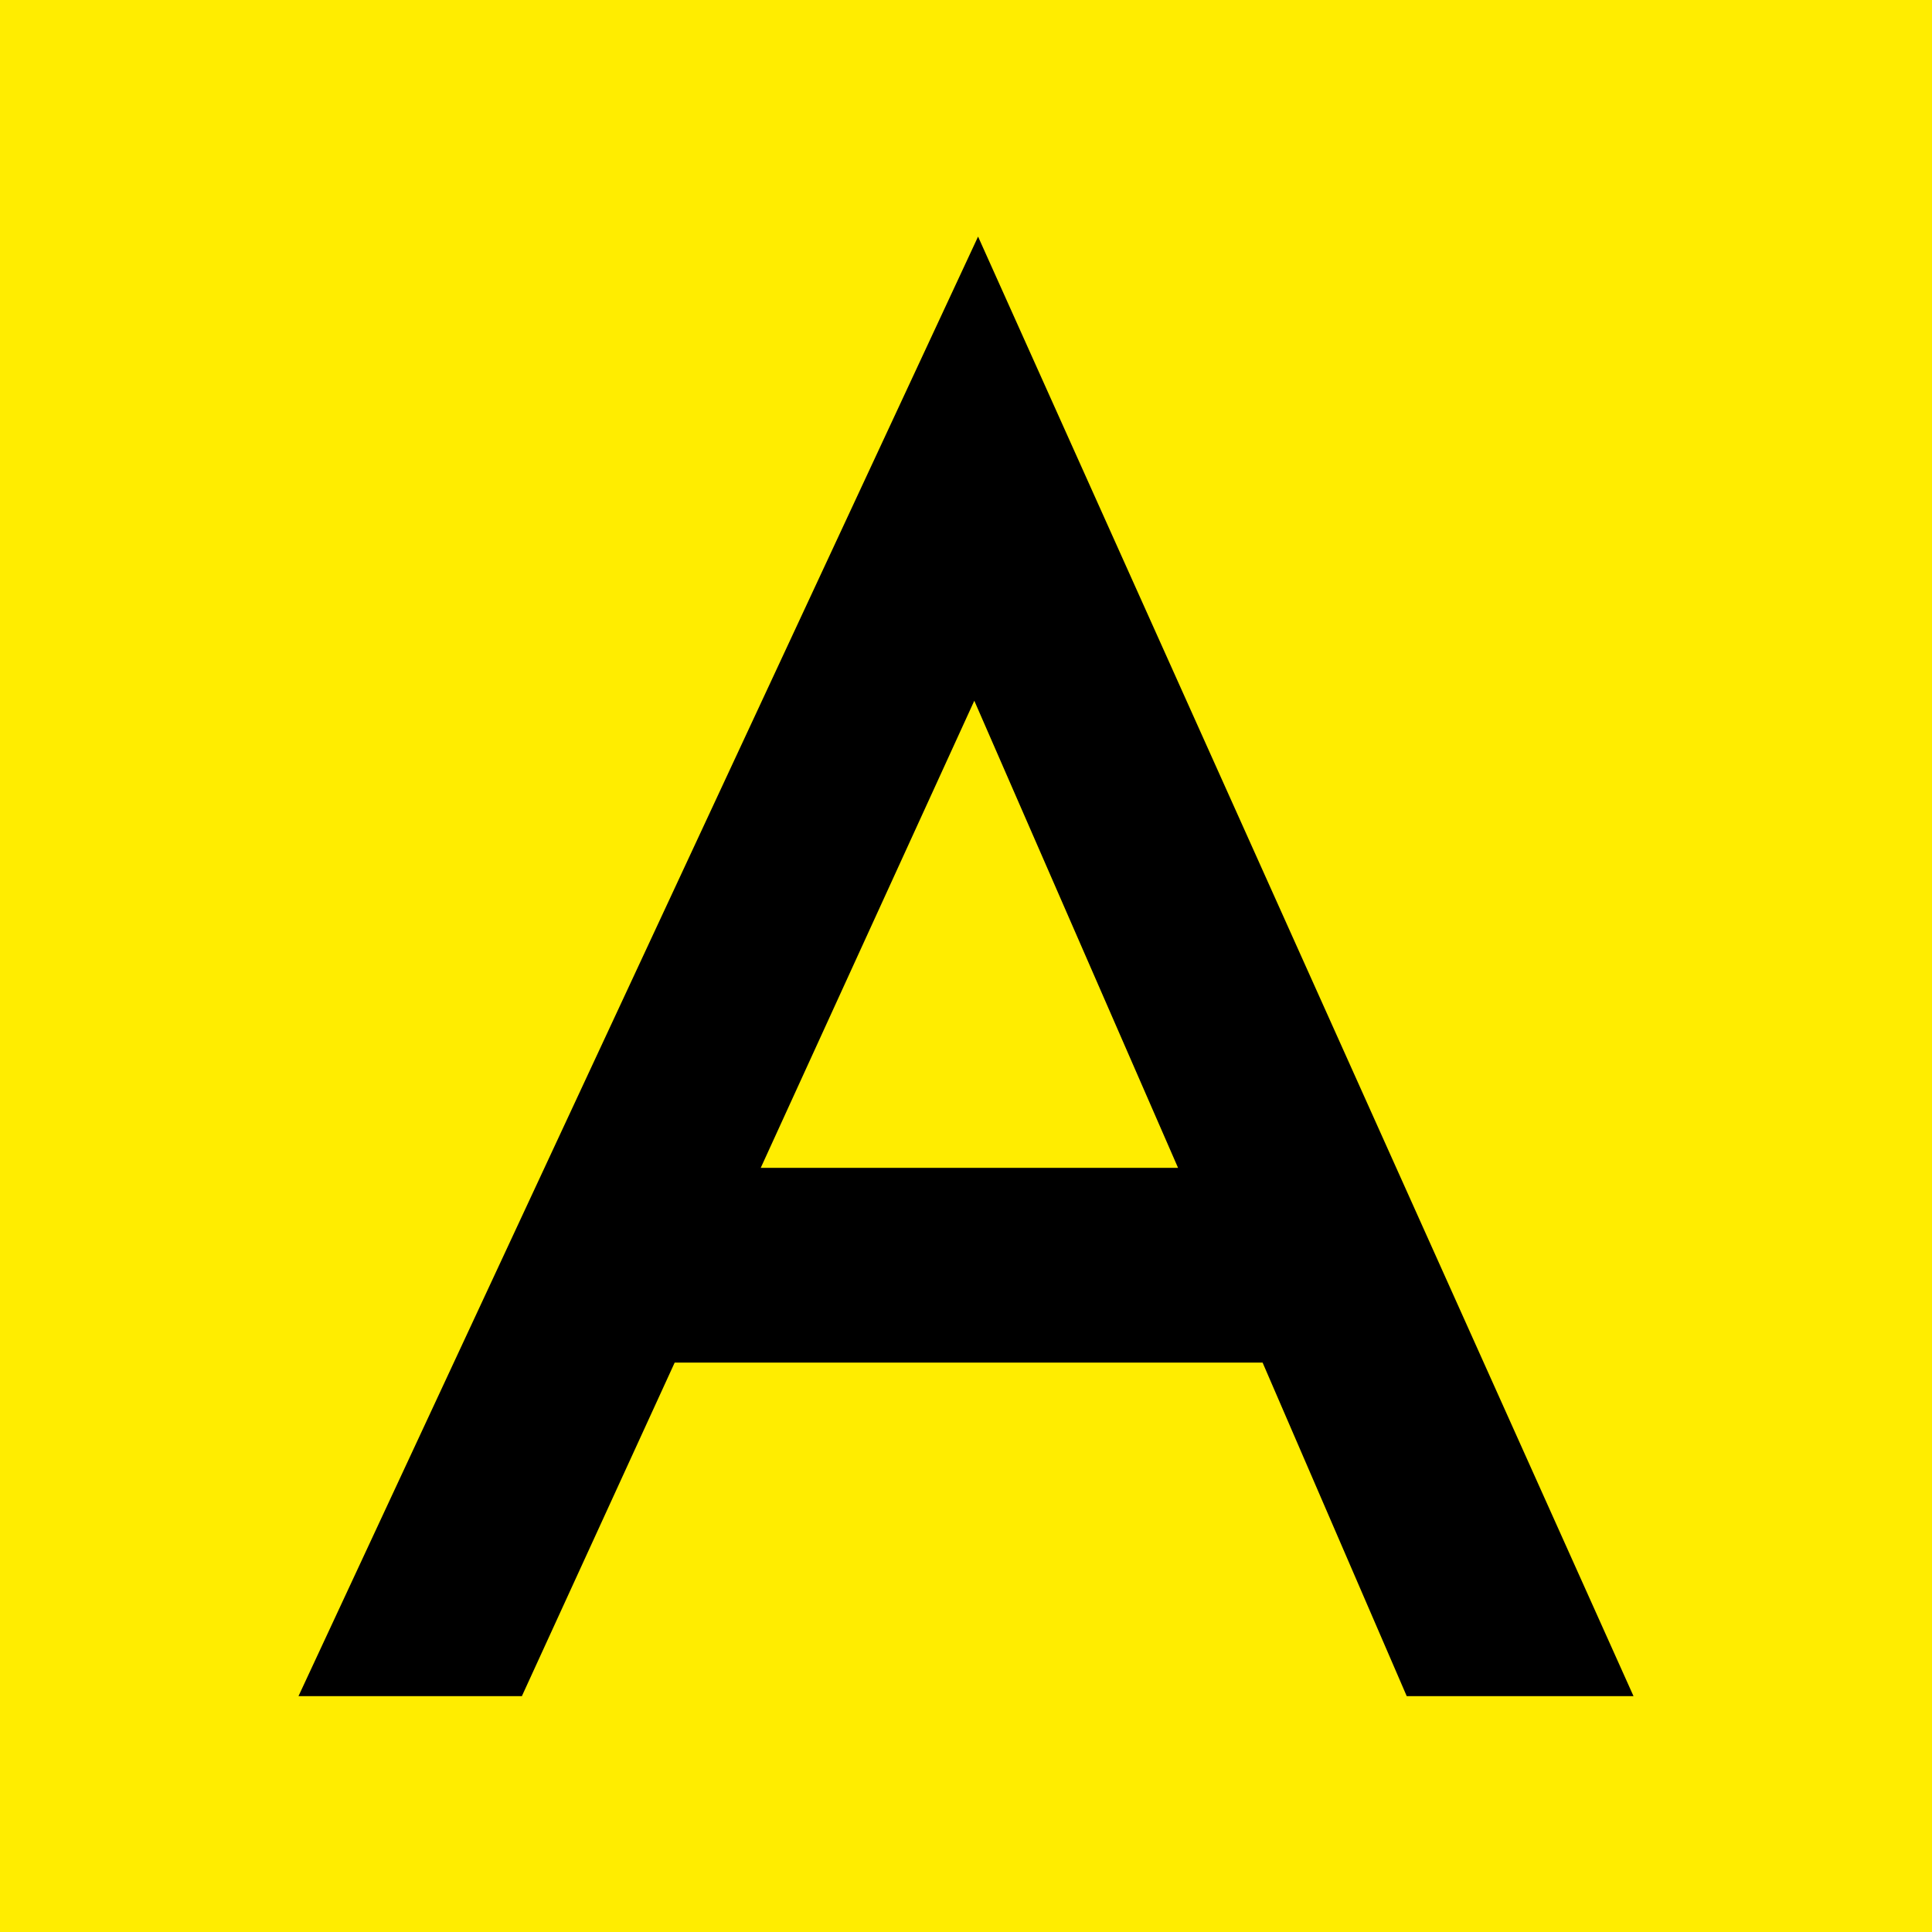 <?xml version="1.0" encoding="utf-8"?>
<!-- Generator: Adobe Illustrator 27.9.6, SVG Export Plug-In . SVG Version: 9.03 Build 54986)  -->
<svg version="1.1" id="Ebene_1" xmlns="http://www.w3.org/2000/svg" xmlns:xlink="http://www.w3.org/1999/xlink" x="0px" y="0px"
	 viewBox="0 0 512 512" style="enable-background:new 0 0 512 512;" xml:space="preserve">
<style type="text/css">
	.st0{fill:#FFED00;}
</style>
<rect class="st0" width="512" height="512"/>
<g>
	<path d="M334.6,361.1H178.8l-40.5,88.4H79.1L259.2,62.7l173.7,386.8h-60.1L334.6,361.1z M312.2,309.5l-54-123.8l-56.6,123.8H312.2z
		"/>
</g>
</svg>
